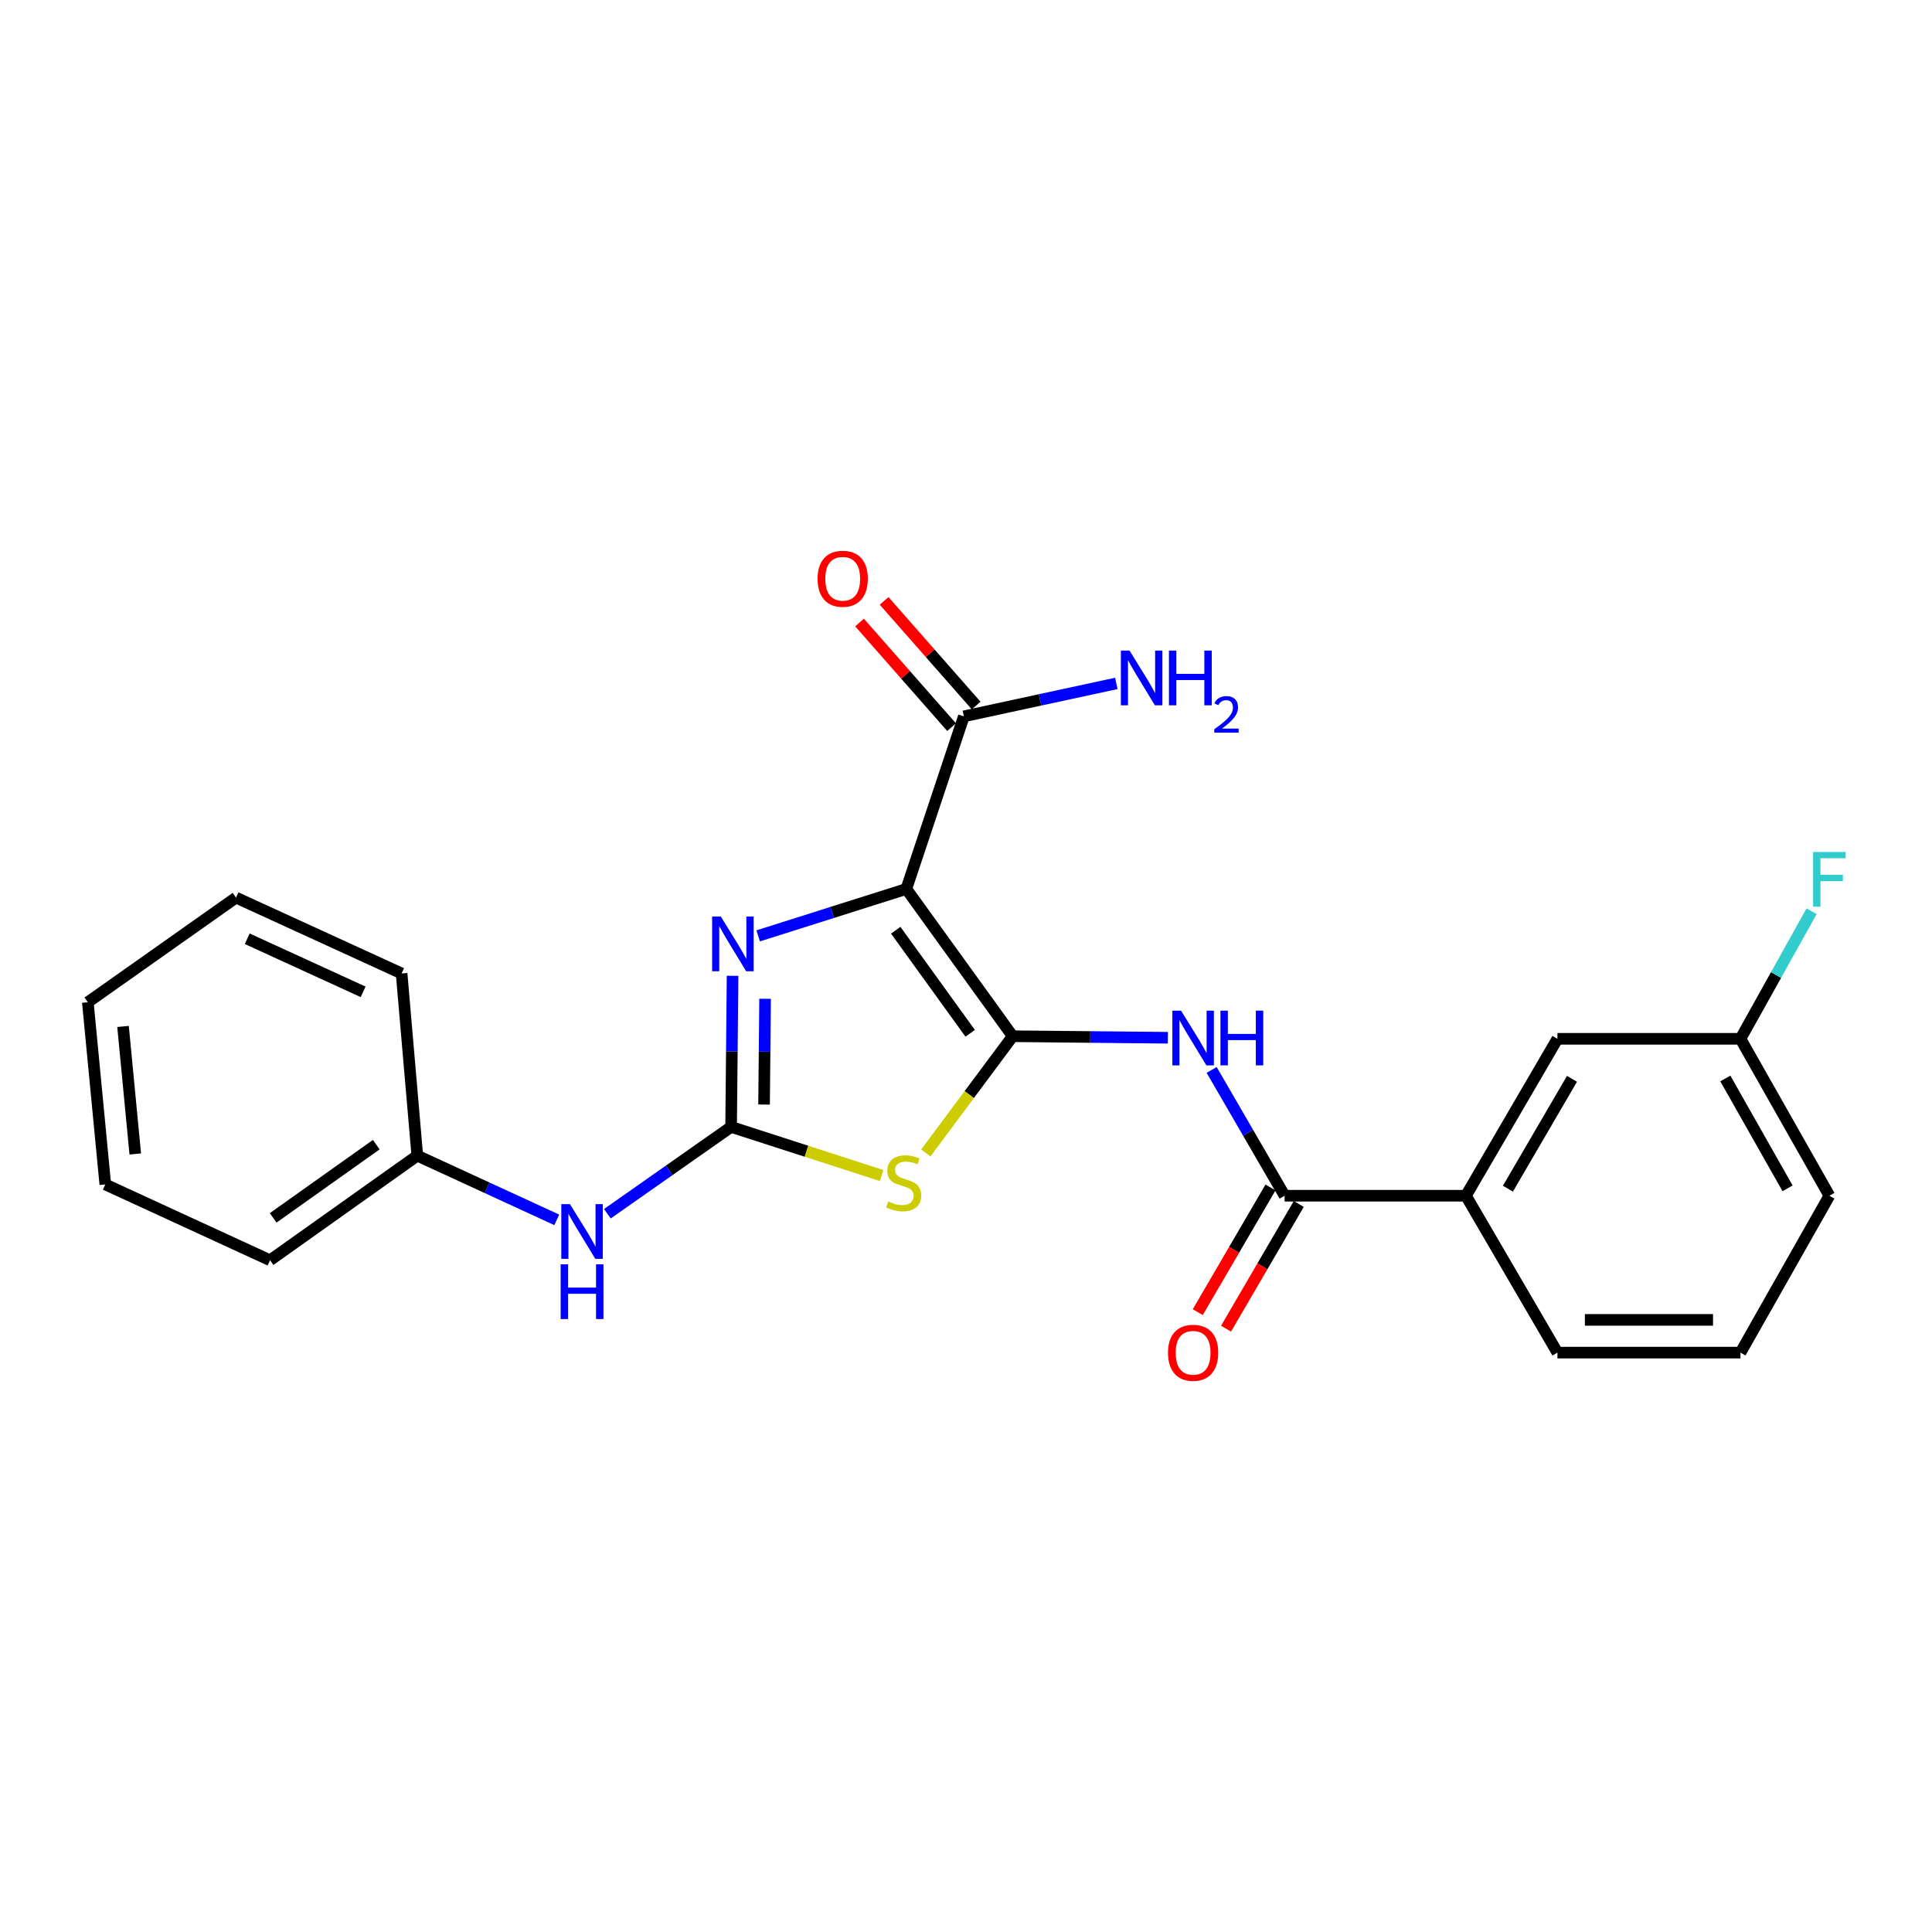 <?xml version='1.0' encoding='iso-8859-1'?>
<svg version='1.1' baseProfile='full'
              xmlns='http://www.w3.org/2000/svg'
                      xmlns:rdkit='http://www.rdkit.org/xml'
                      xmlns:xlink='http://www.w3.org/1999/xlink'
                  xml:space='preserve'
width='1000px' height='1000px' viewBox='0 0 1000 1000'>
<!-- END OF HEADER -->
<rect style='opacity:1.0;fill:#FFFFFF;stroke:none' width='1000' height='1000' x='0' y='0'> </rect>
<path class='bond-0' d='M 524.163,536.348 L 469.106,460.127' style='fill:none;fill-rule:evenodd;stroke:#000000;stroke-width:6px;stroke-linecap:butt;stroke-linejoin:miter;stroke-opacity:1' />
<path class='bond-0' d='M 502.167,534.838 L 463.627,481.483' style='fill:none;fill-rule:evenodd;stroke:#000000;stroke-width:6px;stroke-linecap:butt;stroke-linejoin:miter;stroke-opacity:1' />
<path class='bond-1' d='M 524.163,536.348 L 501.678,566.56' style='fill:none;fill-rule:evenodd;stroke:#000000;stroke-width:6px;stroke-linecap:butt;stroke-linejoin:miter;stroke-opacity:1' />
<path class='bond-1' d='M 501.678,566.56 L 479.192,596.771' style='fill:none;fill-rule:evenodd;stroke:#CCCC00;stroke-width:6px;stroke-linecap:butt;stroke-linejoin:miter;stroke-opacity:1' />
<path class='bond-4' d='M 524.163,536.348 L 564.322,536.745' style='fill:none;fill-rule:evenodd;stroke:#000000;stroke-width:6px;stroke-linecap:butt;stroke-linejoin:miter;stroke-opacity:1' />
<path class='bond-4' d='M 564.322,536.745 L 604.482,537.141' style='fill:none;fill-rule:evenodd;stroke:#0000FF;stroke-width:6px;stroke-linecap:butt;stroke-linejoin:miter;stroke-opacity:1' />
<path class='bond-3' d='M 469.106,460.127 L 430.768,472.265' style='fill:none;fill-rule:evenodd;stroke:#000000;stroke-width:6px;stroke-linecap:butt;stroke-linejoin:miter;stroke-opacity:1' />
<path class='bond-3' d='M 430.768,472.265 L 392.431,484.404' style='fill:none;fill-rule:evenodd;stroke:#0000FF;stroke-width:6px;stroke-linecap:butt;stroke-linejoin:miter;stroke-opacity:1' />
<path class='bond-6' d='M 469.106,460.127 L 498.894,370.781' style='fill:none;fill-rule:evenodd;stroke:#000000;stroke-width:6px;stroke-linecap:butt;stroke-linejoin:miter;stroke-opacity:1' />
<path class='bond-2' d='M 456.323,608.453 L 417.373,595.866' style='fill:none;fill-rule:evenodd;stroke:#CCCC00;stroke-width:6px;stroke-linecap:butt;stroke-linejoin:miter;stroke-opacity:1' />
<path class='bond-2' d='M 417.373,595.866 L 378.424,583.28' style='fill:none;fill-rule:evenodd;stroke:#000000;stroke-width:6px;stroke-linecap:butt;stroke-linejoin:miter;stroke-opacity:1' />
<path class='bond-7' d='M 378.424,583.28 L 346.395,605.757' style='fill:none;fill-rule:evenodd;stroke:#000000;stroke-width:6px;stroke-linecap:butt;stroke-linejoin:miter;stroke-opacity:1' />
<path class='bond-7' d='M 346.395,605.757 L 314.367,628.233' style='fill:none;fill-rule:evenodd;stroke:#0000FF;stroke-width:6px;stroke-linecap:butt;stroke-linejoin:miter;stroke-opacity:1' />
<path class='bond-24' d='M 378.424,583.28 L 378.801,544.179' style='fill:none;fill-rule:evenodd;stroke:#000000;stroke-width:6px;stroke-linecap:butt;stroke-linejoin:miter;stroke-opacity:1' />
<path class='bond-24' d='M 378.801,544.179 L 379.177,505.078' style='fill:none;fill-rule:evenodd;stroke:#0000FF;stroke-width:6px;stroke-linecap:butt;stroke-linejoin:miter;stroke-opacity:1' />
<path class='bond-24' d='M 395.482,571.713 L 395.746,544.342' style='fill:none;fill-rule:evenodd;stroke:#000000;stroke-width:6px;stroke-linecap:butt;stroke-linejoin:miter;stroke-opacity:1' />
<path class='bond-24' d='M 395.746,544.342 L 396.01,516.972' style='fill:none;fill-rule:evenodd;stroke:#0000FF;stroke-width:6px;stroke-linecap:butt;stroke-linejoin:miter;stroke-opacity:1' />
<path class='bond-5' d='M 627.141,553.79 L 646.032,586.348' style='fill:none;fill-rule:evenodd;stroke:#0000FF;stroke-width:6px;stroke-linecap:butt;stroke-linejoin:miter;stroke-opacity:1' />
<path class='bond-5' d='M 646.032,586.348 L 664.922,618.905' style='fill:none;fill-rule:evenodd;stroke:#000000;stroke-width:6px;stroke-linecap:butt;stroke-linejoin:miter;stroke-opacity:1' />
<path class='bond-8' d='M 664.922,618.905 L 758.758,618.905' style='fill:none;fill-rule:evenodd;stroke:#000000;stroke-width:6px;stroke-linecap:butt;stroke-linejoin:miter;stroke-opacity:1' />
<path class='bond-9' d='M 657.602,614.636 L 638.781,646.907' style='fill:none;fill-rule:evenodd;stroke:#000000;stroke-width:6px;stroke-linecap:butt;stroke-linejoin:miter;stroke-opacity:1' />
<path class='bond-9' d='M 638.781,646.907 L 619.96,679.177' style='fill:none;fill-rule:evenodd;stroke:#FF0000;stroke-width:6px;stroke-linecap:butt;stroke-linejoin:miter;stroke-opacity:1' />
<path class='bond-9' d='M 672.241,623.174 L 653.42,655.444' style='fill:none;fill-rule:evenodd;stroke:#000000;stroke-width:6px;stroke-linecap:butt;stroke-linejoin:miter;stroke-opacity:1' />
<path class='bond-9' d='M 653.42,655.444 L 634.599,687.715' style='fill:none;fill-rule:evenodd;stroke:#FF0000;stroke-width:6px;stroke-linecap:butt;stroke-linejoin:miter;stroke-opacity:1' />
<path class='bond-10' d='M 505.256,365.185 L 481.436,338.103' style='fill:none;fill-rule:evenodd;stroke:#000000;stroke-width:6px;stroke-linecap:butt;stroke-linejoin:miter;stroke-opacity:1' />
<path class='bond-10' d='M 481.436,338.103 L 457.615,311.022' style='fill:none;fill-rule:evenodd;stroke:#FF0000;stroke-width:6px;stroke-linecap:butt;stroke-linejoin:miter;stroke-opacity:1' />
<path class='bond-10' d='M 492.532,376.377 L 468.711,349.296' style='fill:none;fill-rule:evenodd;stroke:#000000;stroke-width:6px;stroke-linecap:butt;stroke-linejoin:miter;stroke-opacity:1' />
<path class='bond-10' d='M 468.711,349.296 L 444.891,322.214' style='fill:none;fill-rule:evenodd;stroke:#FF0000;stroke-width:6px;stroke-linecap:butt;stroke-linejoin:miter;stroke-opacity:1' />
<path class='bond-12' d='M 498.894,370.781 L 538.352,362.258' style='fill:none;fill-rule:evenodd;stroke:#000000;stroke-width:6px;stroke-linecap:butt;stroke-linejoin:miter;stroke-opacity:1' />
<path class='bond-12' d='M 538.352,362.258 L 577.81,353.735' style='fill:none;fill-rule:evenodd;stroke:#0000FF;stroke-width:6px;stroke-linecap:butt;stroke-linejoin:miter;stroke-opacity:1' />
<path class='bond-14' d='M 288.183,631.399 L 252.088,614.782' style='fill:none;fill-rule:evenodd;stroke:#0000FF;stroke-width:6px;stroke-linecap:butt;stroke-linejoin:miter;stroke-opacity:1' />
<path class='bond-14' d='M 252.088,614.782 L 215.992,598.165' style='fill:none;fill-rule:evenodd;stroke:#000000;stroke-width:6px;stroke-linecap:butt;stroke-linejoin:miter;stroke-opacity:1' />
<path class='bond-11' d='M 758.758,618.905 L 806.123,537.685' style='fill:none;fill-rule:evenodd;stroke:#000000;stroke-width:6px;stroke-linecap:butt;stroke-linejoin:miter;stroke-opacity:1' />
<path class='bond-11' d='M 780.502,615.259 L 813.657,558.405' style='fill:none;fill-rule:evenodd;stroke:#000000;stroke-width:6px;stroke-linecap:butt;stroke-linejoin:miter;stroke-opacity:1' />
<path class='bond-16' d='M 758.758,618.905 L 806.123,700.116' style='fill:none;fill-rule:evenodd;stroke:#000000;stroke-width:6px;stroke-linecap:butt;stroke-linejoin:miter;stroke-opacity:1' />
<path class='bond-13' d='M 806.123,537.685 L 900.872,537.685' style='fill:none;fill-rule:evenodd;stroke:#000000;stroke-width:6px;stroke-linecap:butt;stroke-linejoin:miter;stroke-opacity:1' />
<path class='bond-15' d='M 900.872,537.685 L 919.276,504.672' style='fill:none;fill-rule:evenodd;stroke:#000000;stroke-width:6px;stroke-linecap:butt;stroke-linejoin:miter;stroke-opacity:1' />
<path class='bond-15' d='M 919.276,504.672 L 937.68,471.659' style='fill:none;fill-rule:evenodd;stroke:#33CCCC;stroke-width:6px;stroke-linecap:butt;stroke-linejoin:miter;stroke-opacity:1' />
<path class='bond-25' d='M 900.872,537.685 L 946.891,618.905' style='fill:none;fill-rule:evenodd;stroke:#000000;stroke-width:6px;stroke-linecap:butt;stroke-linejoin:miter;stroke-opacity:1' />
<path class='bond-25' d='M 893.031,558.222 L 925.244,615.076' style='fill:none;fill-rule:evenodd;stroke:#000000;stroke-width:6px;stroke-linecap:butt;stroke-linejoin:miter;stroke-opacity:1' />
<path class='bond-19' d='M 215.992,598.165 L 139.771,652.308' style='fill:none;fill-rule:evenodd;stroke:#000000;stroke-width:6px;stroke-linecap:butt;stroke-linejoin:miter;stroke-opacity:1' />
<path class='bond-19' d='M 194.745,592.471 L 141.39,630.371' style='fill:none;fill-rule:evenodd;stroke:#000000;stroke-width:6px;stroke-linecap:butt;stroke-linejoin:miter;stroke-opacity:1' />
<path class='bond-20' d='M 215.992,598.165 L 207.867,503.858' style='fill:none;fill-rule:evenodd;stroke:#000000;stroke-width:6px;stroke-linecap:butt;stroke-linejoin:miter;stroke-opacity:1' />
<path class='bond-17' d='M 806.123,700.116 L 900.872,700.116' style='fill:none;fill-rule:evenodd;stroke:#000000;stroke-width:6px;stroke-linecap:butt;stroke-linejoin:miter;stroke-opacity:1' />
<path class='bond-17' d='M 820.336,683.17 L 886.66,683.17' style='fill:none;fill-rule:evenodd;stroke:#000000;stroke-width:6px;stroke-linecap:butt;stroke-linejoin:miter;stroke-opacity:1' />
<path class='bond-18' d='M 900.872,700.116 L 946.891,618.905' style='fill:none;fill-rule:evenodd;stroke:#000000;stroke-width:6px;stroke-linecap:butt;stroke-linejoin:miter;stroke-opacity:1' />
<path class='bond-22' d='M 139.771,652.308 L 54.502,613.059' style='fill:none;fill-rule:evenodd;stroke:#000000;stroke-width:6px;stroke-linecap:butt;stroke-linejoin:miter;stroke-opacity:1' />
<path class='bond-21' d='M 207.867,503.858 L 122.165,464.599' style='fill:none;fill-rule:evenodd;stroke:#000000;stroke-width:6px;stroke-linecap:butt;stroke-linejoin:miter;stroke-opacity:1' />
<path class='bond-21' d='M 187.954,513.376 L 127.963,485.894' style='fill:none;fill-rule:evenodd;stroke:#000000;stroke-width:6px;stroke-linecap:butt;stroke-linejoin:miter;stroke-opacity:1' />
<path class='bond-23' d='M 122.165,464.599 L 45.455,518.761' style='fill:none;fill-rule:evenodd;stroke:#000000;stroke-width:6px;stroke-linecap:butt;stroke-linejoin:miter;stroke-opacity:1' />
<path class='bond-26' d='M 54.502,613.059 L 45.455,518.761' style='fill:none;fill-rule:evenodd;stroke:#000000;stroke-width:6px;stroke-linecap:butt;stroke-linejoin:miter;stroke-opacity:1' />
<path class='bond-26' d='M 70.014,597.295 L 63.681,531.287' style='fill:none;fill-rule:evenodd;stroke:#000000;stroke-width:6px;stroke-linecap:butt;stroke-linejoin:miter;stroke-opacity:1' />
<path  class='atom-2' d='M 459.75 621.865
Q 460.07 621.985, 461.39 622.545
Q 462.71 623.105, 464.15 623.465
Q 465.63 623.785, 467.07 623.785
Q 469.75 623.785, 471.31 622.505
Q 472.87 621.185, 472.87 618.905
Q 472.87 617.345, 472.07 616.385
Q 471.31 615.425, 470.11 614.905
Q 468.91 614.385, 466.91 613.785
Q 464.39 613.025, 462.87 612.305
Q 461.39 611.585, 460.31 610.065
Q 459.27 608.545, 459.27 605.985
Q 459.27 602.425, 461.67 600.225
Q 464.11 598.025, 468.91 598.025
Q 472.19 598.025, 475.91 599.585
L 474.99 602.665
Q 471.59 601.265, 469.03 601.265
Q 466.27 601.265, 464.75 602.425
Q 463.23 603.545, 463.27 605.505
Q 463.27 607.025, 464.03 607.945
Q 464.83 608.865, 465.95 609.385
Q 467.11 609.905, 469.03 610.505
Q 471.59 611.305, 473.11 612.105
Q 474.63 612.905, 475.71 614.545
Q 476.83 616.145, 476.83 618.905
Q 476.83 622.825, 474.19 624.945
Q 471.59 627.025, 467.23 627.025
Q 464.71 627.025, 462.79 626.465
Q 460.91 625.945, 458.67 625.025
L 459.75 621.865
' fill='#CCCC00'/>
<path  class='atom-4' d='M 373.077 474.389
L 382.357 489.389
Q 383.277 490.869, 384.757 493.549
Q 386.237 496.229, 386.317 496.389
L 386.317 474.389
L 390.077 474.389
L 390.077 502.709
L 386.197 502.709
L 376.237 486.309
Q 375.077 484.389, 373.837 482.189
Q 372.637 479.989, 372.277 479.309
L 372.277 502.709
L 368.597 502.709
L 368.597 474.389
L 373.077 474.389
' fill='#0000FF'/>
<path  class='atom-5' d='M 611.296 523.11
L 620.576 538.11
Q 621.496 539.59, 622.976 542.27
Q 624.456 544.95, 624.536 545.11
L 624.536 523.11
L 628.296 523.11
L 628.296 551.43
L 624.416 551.43
L 614.456 535.03
Q 613.296 533.11, 612.056 530.91
Q 610.856 528.71, 610.496 528.03
L 610.496 551.43
L 606.816 551.43
L 606.816 523.11
L 611.296 523.11
' fill='#0000FF'/>
<path  class='atom-5' d='M 631.696 523.11
L 635.536 523.11
L 635.536 535.15
L 650.016 535.15
L 650.016 523.11
L 653.856 523.11
L 653.856 551.43
L 650.016 551.43
L 650.016 538.35
L 635.536 538.35
L 635.536 551.43
L 631.696 551.43
L 631.696 523.11
' fill='#0000FF'/>
<path  class='atom-8' d='M 295.01 623.264
L 304.29 638.264
Q 305.21 639.744, 306.69 642.424
Q 308.17 645.104, 308.25 645.264
L 308.25 623.264
L 312.01 623.264
L 312.01 651.584
L 308.13 651.584
L 298.17 635.184
Q 297.01 633.264, 295.77 631.064
Q 294.57 628.864, 294.21 628.184
L 294.21 651.584
L 290.53 651.584
L 290.53 623.264
L 295.01 623.264
' fill='#0000FF'/>
<path  class='atom-8' d='M 290.19 654.416
L 294.03 654.416
L 294.03 666.456
L 308.51 666.456
L 308.51 654.416
L 312.35 654.416
L 312.35 682.736
L 308.51 682.736
L 308.51 669.656
L 294.03 669.656
L 294.03 682.736
L 290.19 682.736
L 290.19 654.416
' fill='#0000FF'/>
<path  class='atom-10' d='M 604.556 700.196
Q 604.556 693.396, 607.916 689.596
Q 611.276 685.796, 617.556 685.796
Q 623.836 685.796, 627.196 689.596
Q 630.556 693.396, 630.556 700.196
Q 630.556 707.076, 627.156 710.996
Q 623.756 714.876, 617.556 714.876
Q 611.316 714.876, 607.916 710.996
Q 604.556 707.116, 604.556 700.196
M 617.556 711.676
Q 621.876 711.676, 624.196 708.796
Q 626.556 705.876, 626.556 700.196
Q 626.556 694.636, 624.196 691.836
Q 621.876 688.996, 617.556 688.996
Q 613.236 688.996, 610.876 691.796
Q 608.556 694.596, 608.556 700.196
Q 608.556 705.916, 610.876 708.796
Q 613.236 711.676, 617.556 711.676
' fill='#FF0000'/>
<path  class='atom-11' d='M 423.183 299.564
Q 423.183 292.764, 426.543 288.964
Q 429.903 285.164, 436.183 285.164
Q 442.463 285.164, 445.823 288.964
Q 449.183 292.764, 449.183 299.564
Q 449.183 306.444, 445.783 310.364
Q 442.383 314.244, 436.183 314.244
Q 429.943 314.244, 426.543 310.364
Q 423.183 306.484, 423.183 299.564
M 436.183 311.044
Q 440.503 311.044, 442.823 308.164
Q 445.183 305.244, 445.183 299.564
Q 445.183 294.004, 442.823 291.204
Q 440.503 288.364, 436.183 288.364
Q 431.863 288.364, 429.503 291.164
Q 427.183 293.964, 427.183 299.564
Q 427.183 305.284, 429.503 308.164
Q 431.863 311.044, 436.183 311.044
' fill='#FF0000'/>
<path  class='atom-13' d='M 584.644 336.747
L 593.924 351.747
Q 594.844 353.227, 596.324 355.907
Q 597.804 358.587, 597.884 358.747
L 597.884 336.747
L 601.644 336.747
L 601.644 365.067
L 597.764 365.067
L 587.804 348.667
Q 586.644 346.747, 585.404 344.547
Q 584.204 342.347, 583.844 341.667
L 583.844 365.067
L 580.164 365.067
L 580.164 336.747
L 584.644 336.747
' fill='#0000FF'/>
<path  class='atom-13' d='M 605.044 336.747
L 608.884 336.747
L 608.884 348.787
L 623.364 348.787
L 623.364 336.747
L 627.204 336.747
L 627.204 365.067
L 623.364 365.067
L 623.364 351.987
L 608.884 351.987
L 608.884 365.067
L 605.044 365.067
L 605.044 336.747
' fill='#0000FF'/>
<path  class='atom-13' d='M 628.576 364.073
Q 629.263 362.304, 630.9 361.328
Q 632.536 360.324, 634.807 360.324
Q 637.632 360.324, 639.216 361.856
Q 640.8 363.387, 640.8 366.106
Q 640.8 368.878, 638.74 371.465
Q 636.708 374.052, 632.484 377.115
L 641.116 377.115
L 641.116 379.227
L 628.524 379.227
L 628.524 377.458
Q 632.008 374.976, 634.068 373.128
Q 636.153 371.28, 637.156 369.617
Q 638.16 367.954, 638.16 366.238
Q 638.16 364.443, 637.262 363.44
Q 636.364 362.436, 634.807 362.436
Q 633.302 362.436, 632.299 363.044
Q 631.296 363.651, 630.583 364.997
L 628.576 364.073
' fill='#0000FF'/>
<path  class='atom-16' d='M 938.471 440.977
L 955.311 440.977
L 955.311 444.217
L 942.271 444.217
L 942.271 452.817
L 953.871 452.817
L 953.871 456.097
L 942.271 456.097
L 942.271 469.297
L 938.471 469.297
L 938.471 440.977
' fill='#33CCCC'/>
</svg>
